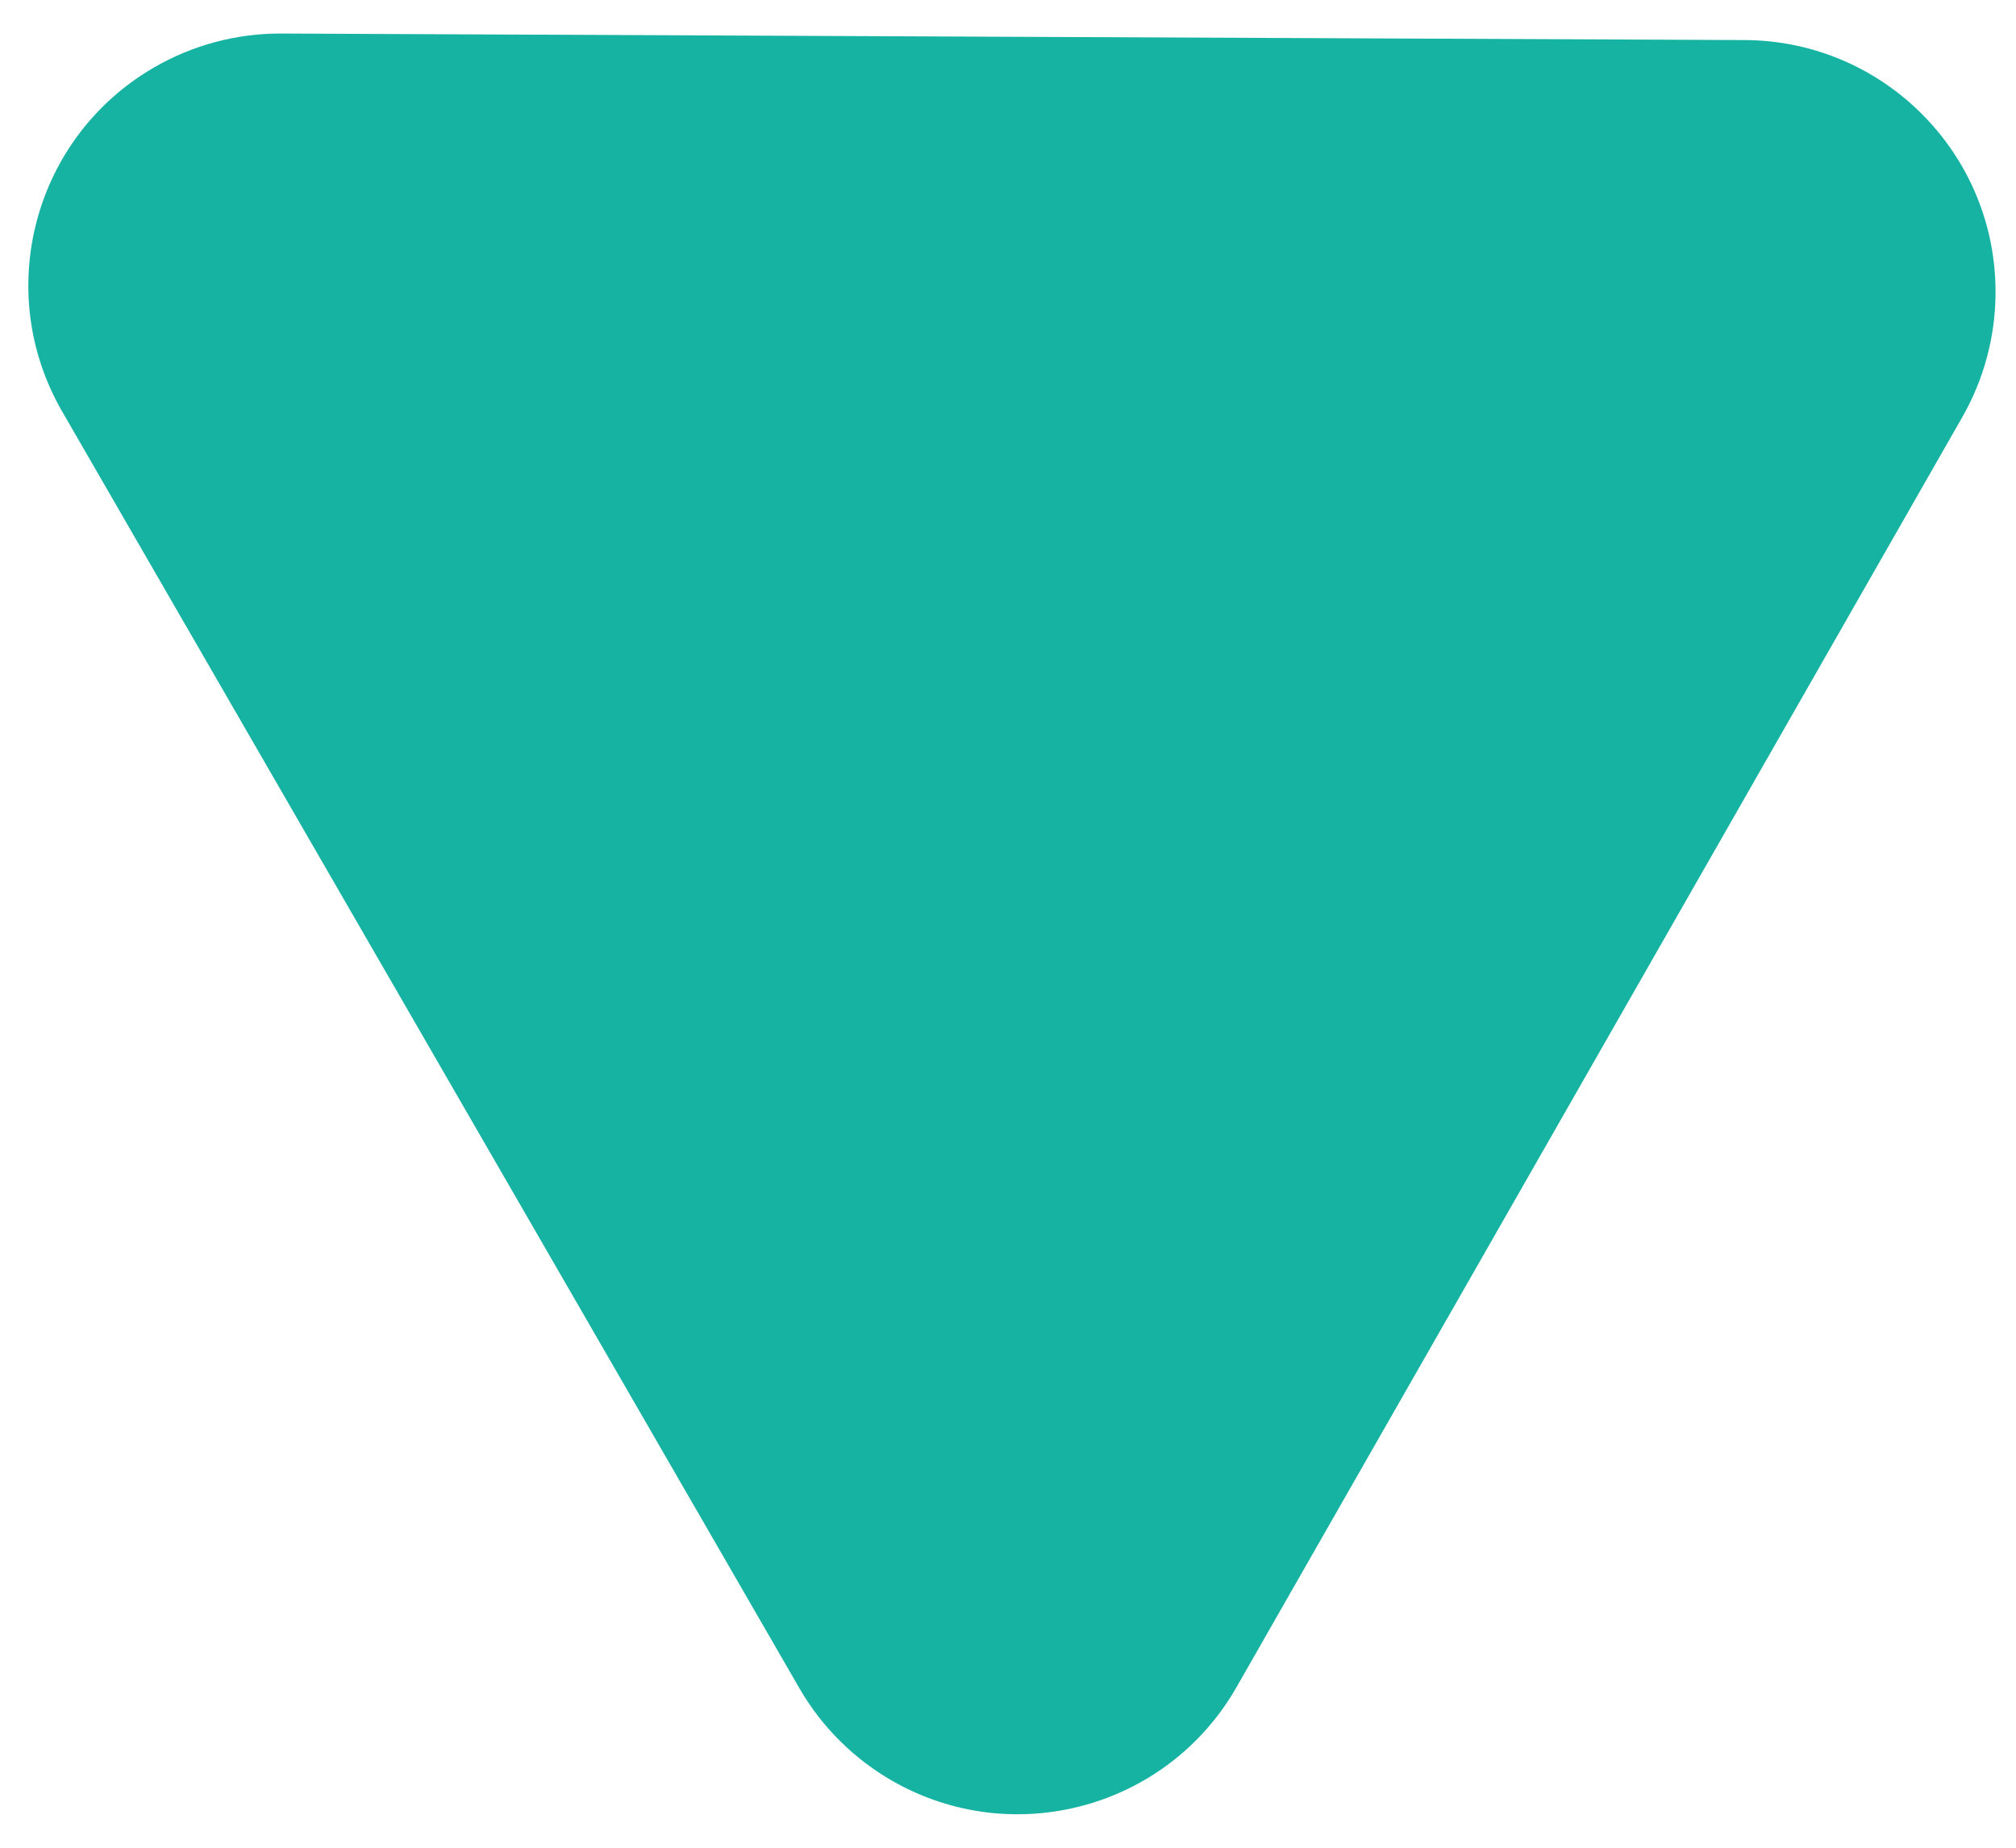 <?xml version="1.0" encoding="UTF-8"?>
<svg width="48px" height="44px" viewBox="0 0 48 44" version="1.1" xmlns="http://www.w3.org/2000/svg" xmlns:xlink="http://www.w3.org/1999/xlink">
    <title>Triangle Teal</title>
    <g id="Assets" stroke="none" stroke-width="1" fill="none" fill-rule="evenodd">
        <path d="M8.305,27.977 L25.858,-2.115 C27.528,-4.978 31.202,-5.945 34.064,-4.275 C34.958,-3.753 35.702,-3.009 36.224,-2.115 L53.778,27.977 C55.447,30.839 54.48,34.513 51.618,36.183 C50.7,36.718 49.657,37 48.595,37 L13.487,37 C10.174,37 7.487,34.314 7.487,31 C7.487,29.938 7.769,28.894 8.305,27.977 Z" id="Triangle-Teal" fill="#16B3A3" transform="translate(31.041, 13) rotate(60) translate(-31.041, -13) "></path>
    </g>
</svg>